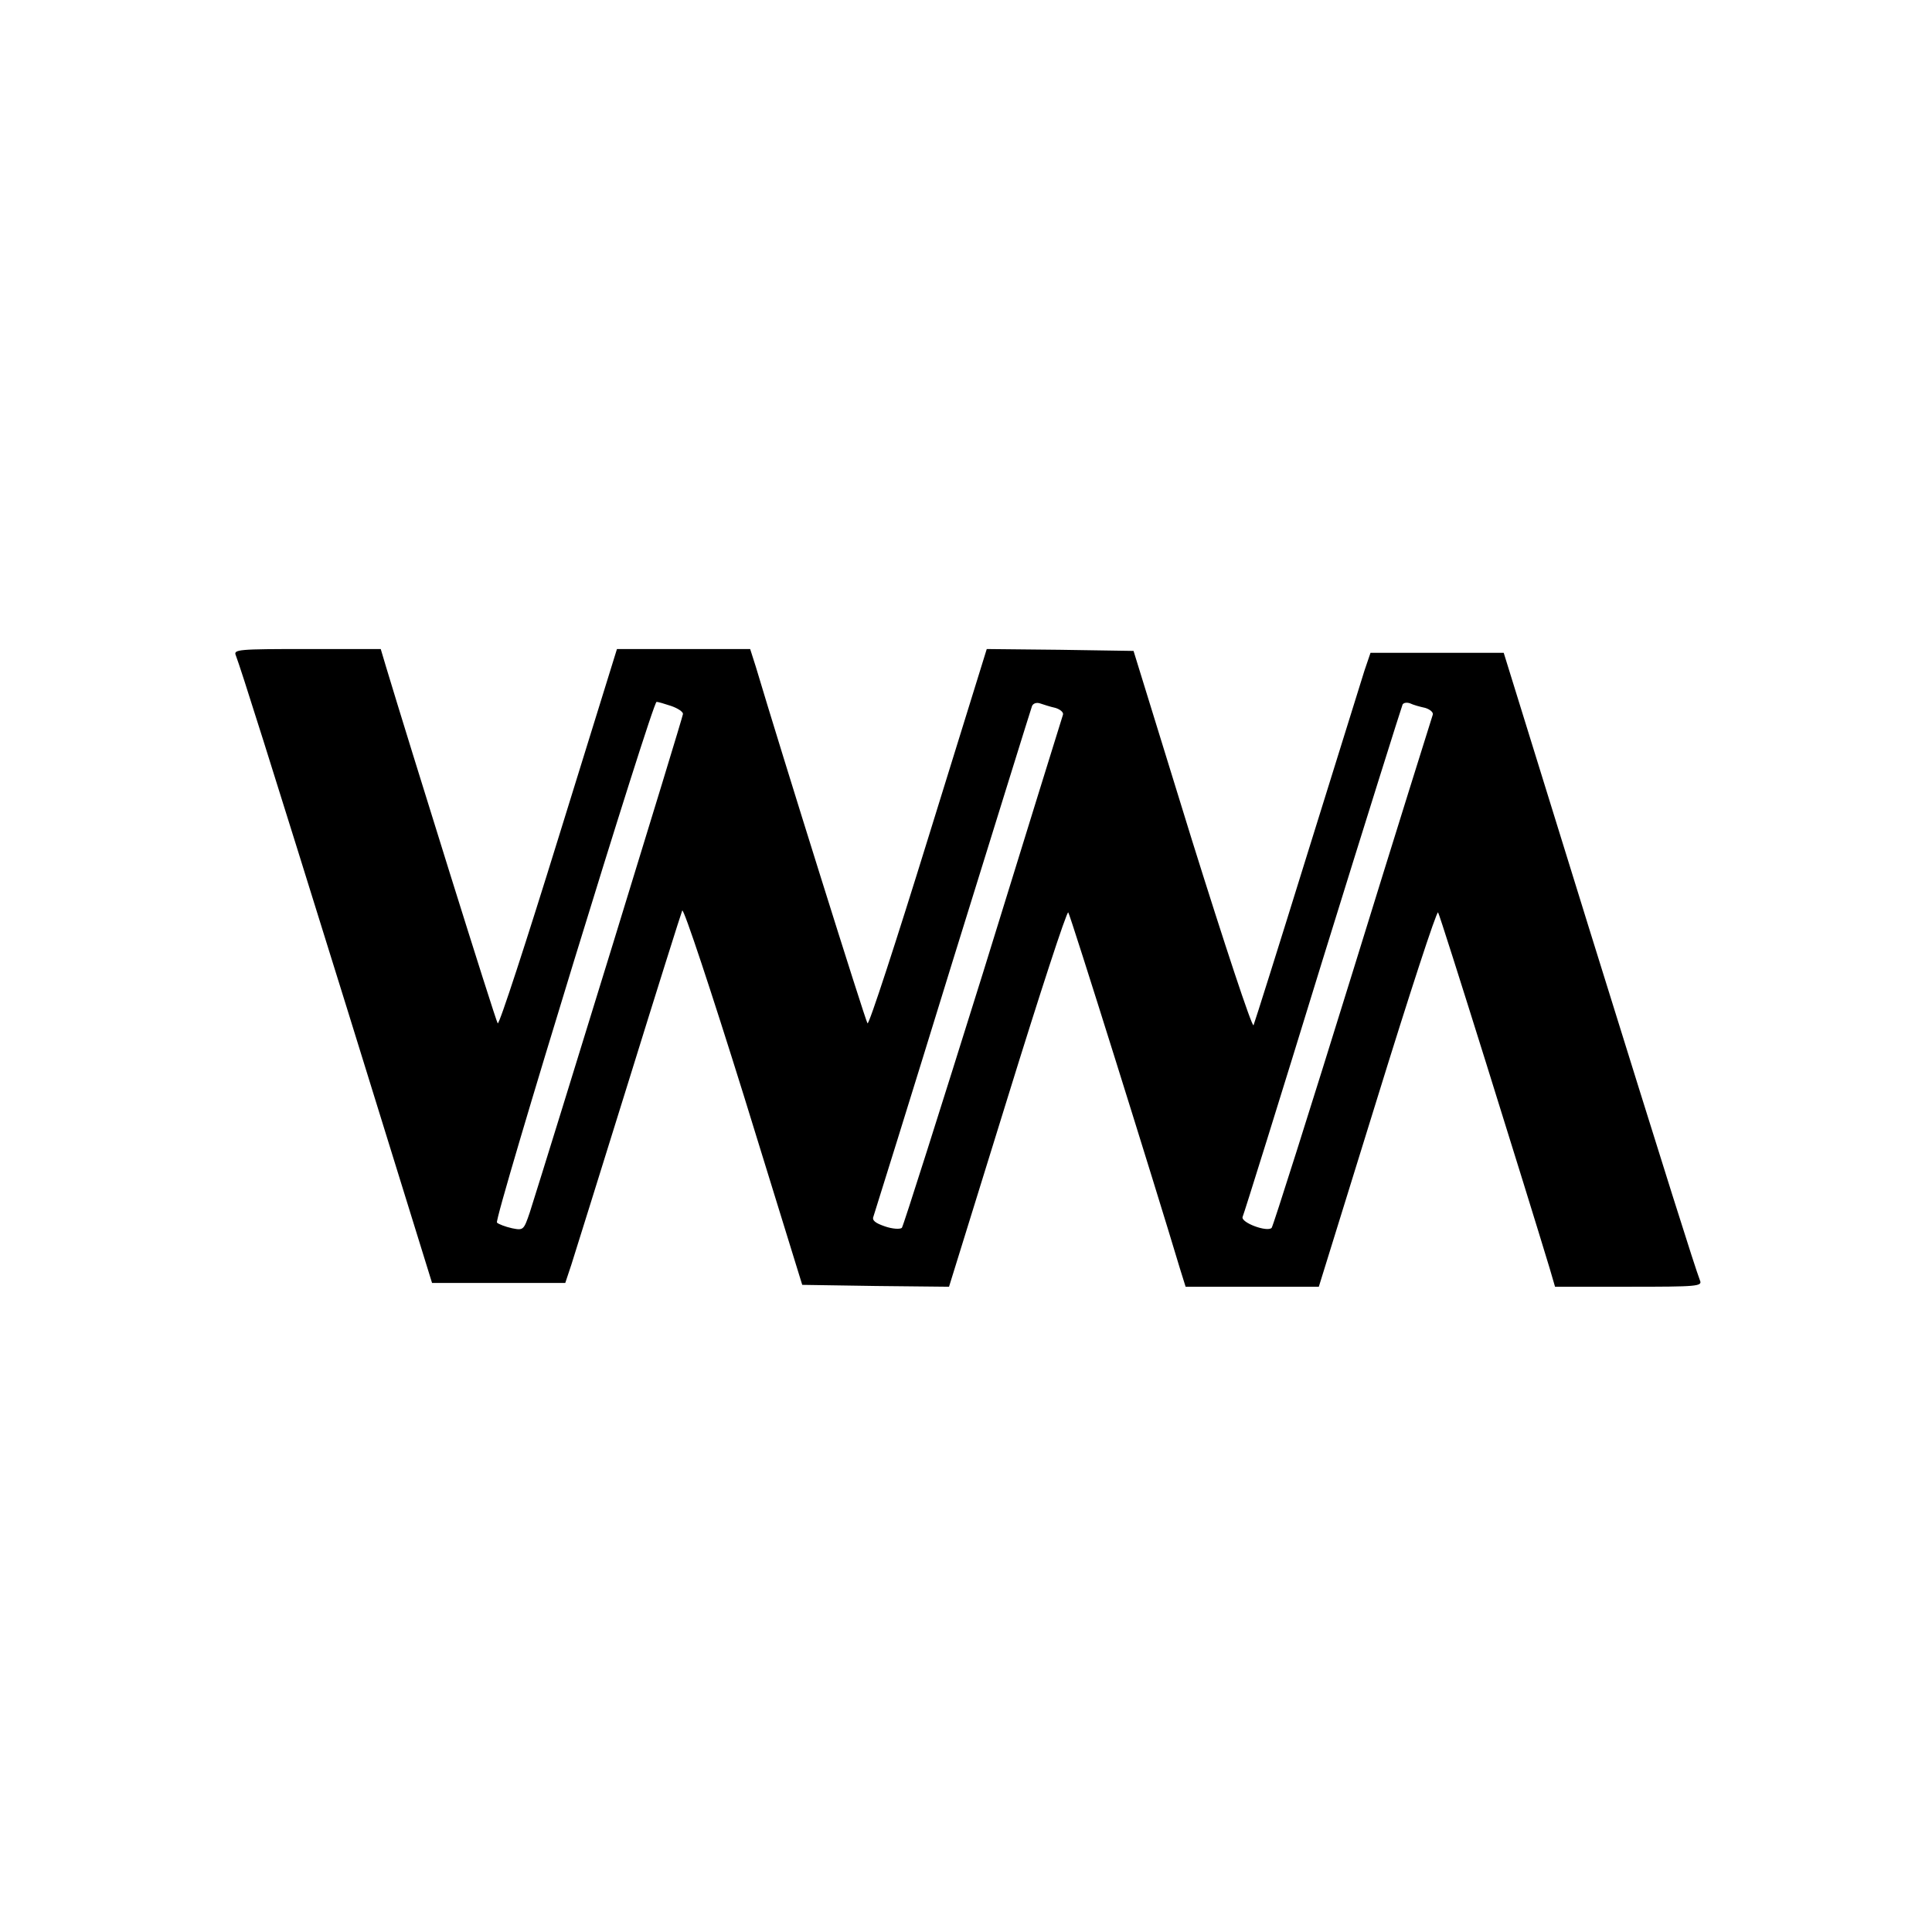 <?xml version="1.0" standalone="no"?>
<!DOCTYPE svg PUBLIC "-//W3C//DTD SVG 20010904//EN"
 "http://www.w3.org/TR/2001/REC-SVG-20010904/DTD/svg10.dtd">
<svg version="1.0" xmlns="http://www.w3.org/2000/svg"
 width="512pt" height="512pt" viewBox="0 0 512 512"
 preserveAspectRatio="xMidYMid meet">
<g transform="translate(0,512) scale(0.1,-0.1)"
fill="#000000" stroke="none">
<path d="M625 3383 c15 -40 82 -252 296 -940 l224 -723 177 0 176 0 16 48 c8
26 77 245 152 487 75 242 139 445 142 452 4 6 77 -214 163 -490 l155 -502 195
-3 194 -2 155 500 c85 275 157 496 161 492 5 -5 229 -720 296 -944 l15 -48
176 0 177 0 155 500 c85 275 157 496 161 492 5 -5 234 -739 296 -944 l14 -48
195 0 c183 0 196 1 189 17 -15 40 -82 252 -296 940 l-224 723 -177 0 -176 0
-16 -47 c-8 -27 -77 -246 -152 -488 -75 -242 -139 -445 -142 -452 -4 -6 -77
215 -163 490 l-155 502 -195 3 -194 2 -155 -500 c-85 -275 -157 -496 -161
-492 -5 5 -229 720 -296 945 l-15 47 -176 0 -177 0 -155 -500 c-85 -275 -157
-496 -161 -492 -5 5 -234 739 -296 945 l-14 47 -195 0 c-183 0 -196 -1 -189
-17z m1154 -134 c17 -6 31 -15 31 -21 0 -8 -355 -1161 -406 -1321 -16 -47 -17
-48 -47 -42 -18 4 -36 11 -40 15 -9 8 412 1380 423 1380 4 0 21 -5 39 -11z
m1018 -5 c13 -4 22 -12 20 -18 -2 -6 -97 -312 -211 -681 -115 -368 -212 -674
-216 -679 -5 -4 -25 -3 -45 4 -26 9 -35 16 -30 27 3 9 98 313 210 677 113 364
207 667 210 675 3 7 12 10 21 7 9 -3 27 -9 41 -12z m980 0 c13 -4 22 -12 20
-18 -2 -6 -98 -312 -212 -681 -114 -368 -211 -674 -215 -679 -12 -12 -82 14
-77 29 3 6 99 313 212 681 114 368 210 673 212 677 3 5 12 6 20 3 8 -4 26 -9
40 -12z"/>
</g>
</svg>
